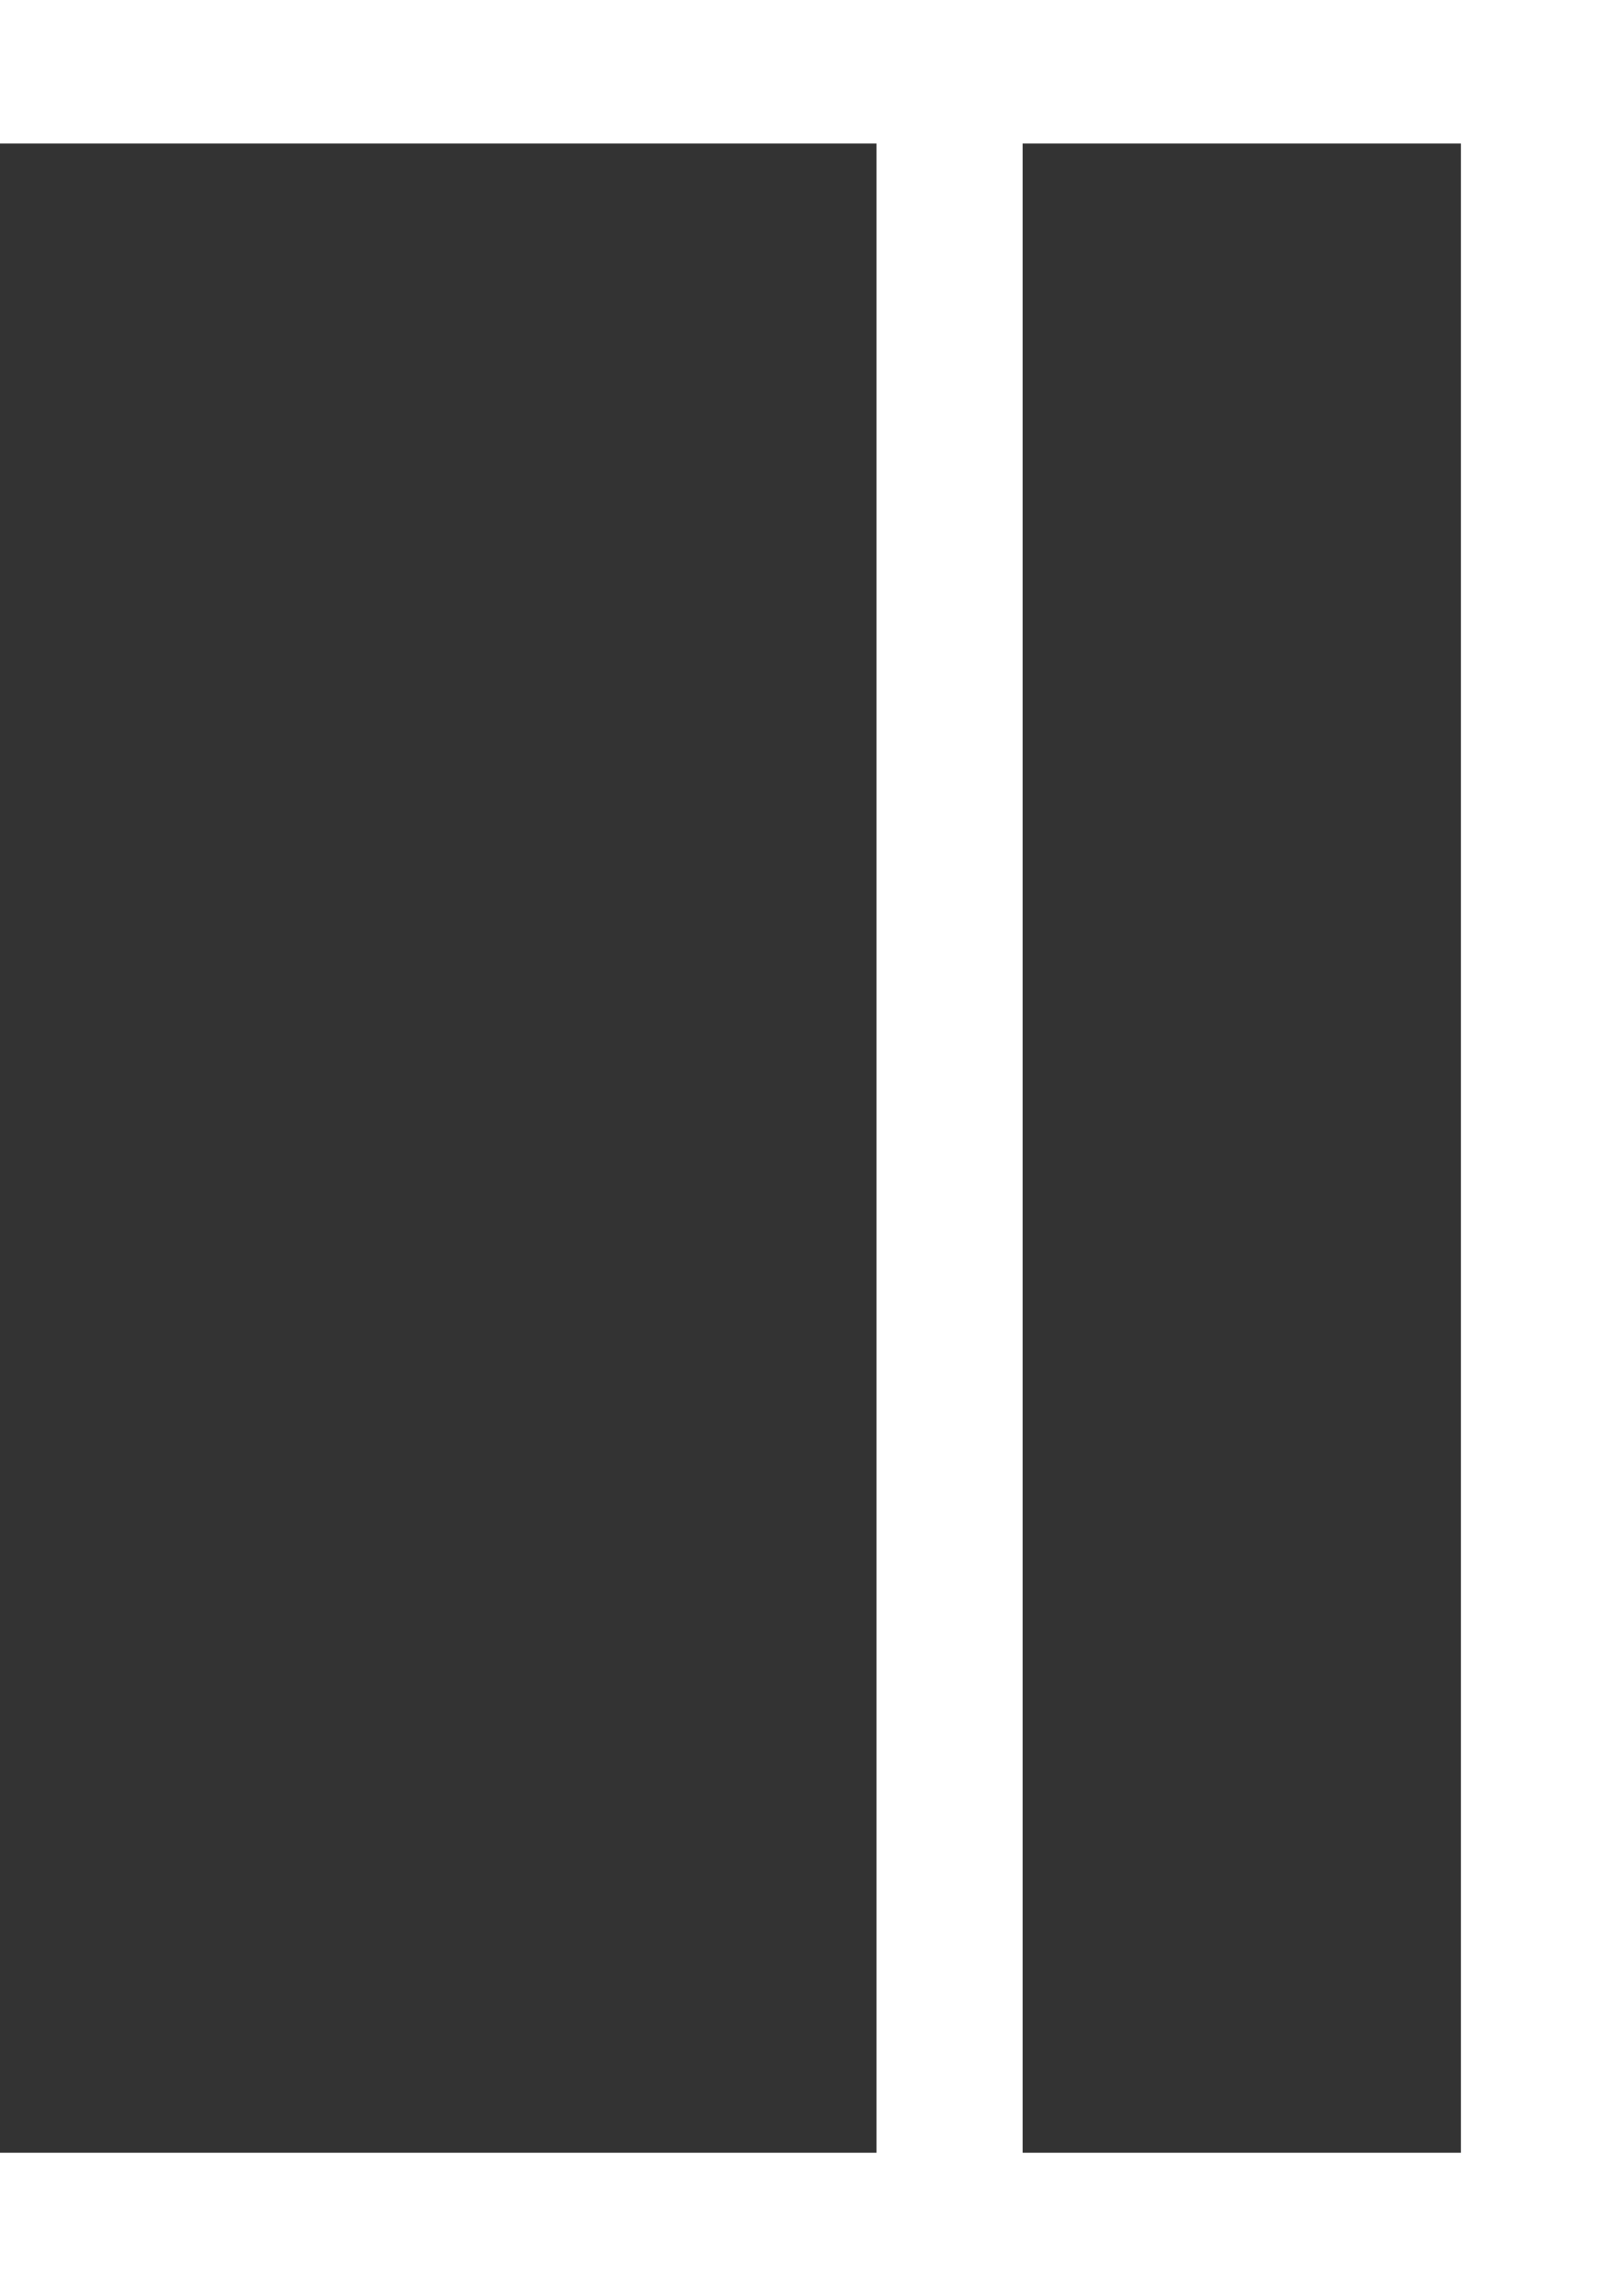 <?xml version="1.0" encoding="UTF-8"?> <svg xmlns="http://www.w3.org/2000/svg" width="21" height="30" viewBox="0 0 21 30" fill="none"><rect x="0" y="0" width="21" height="30" fill="#333333" stroke="none"/> <path d="M0 0H21V30H0V28.125H11.454V1.875H0V0ZM19.091 28.125V1.875H13.364V28.125H19.091Z" fill="white"></path> </svg> 
